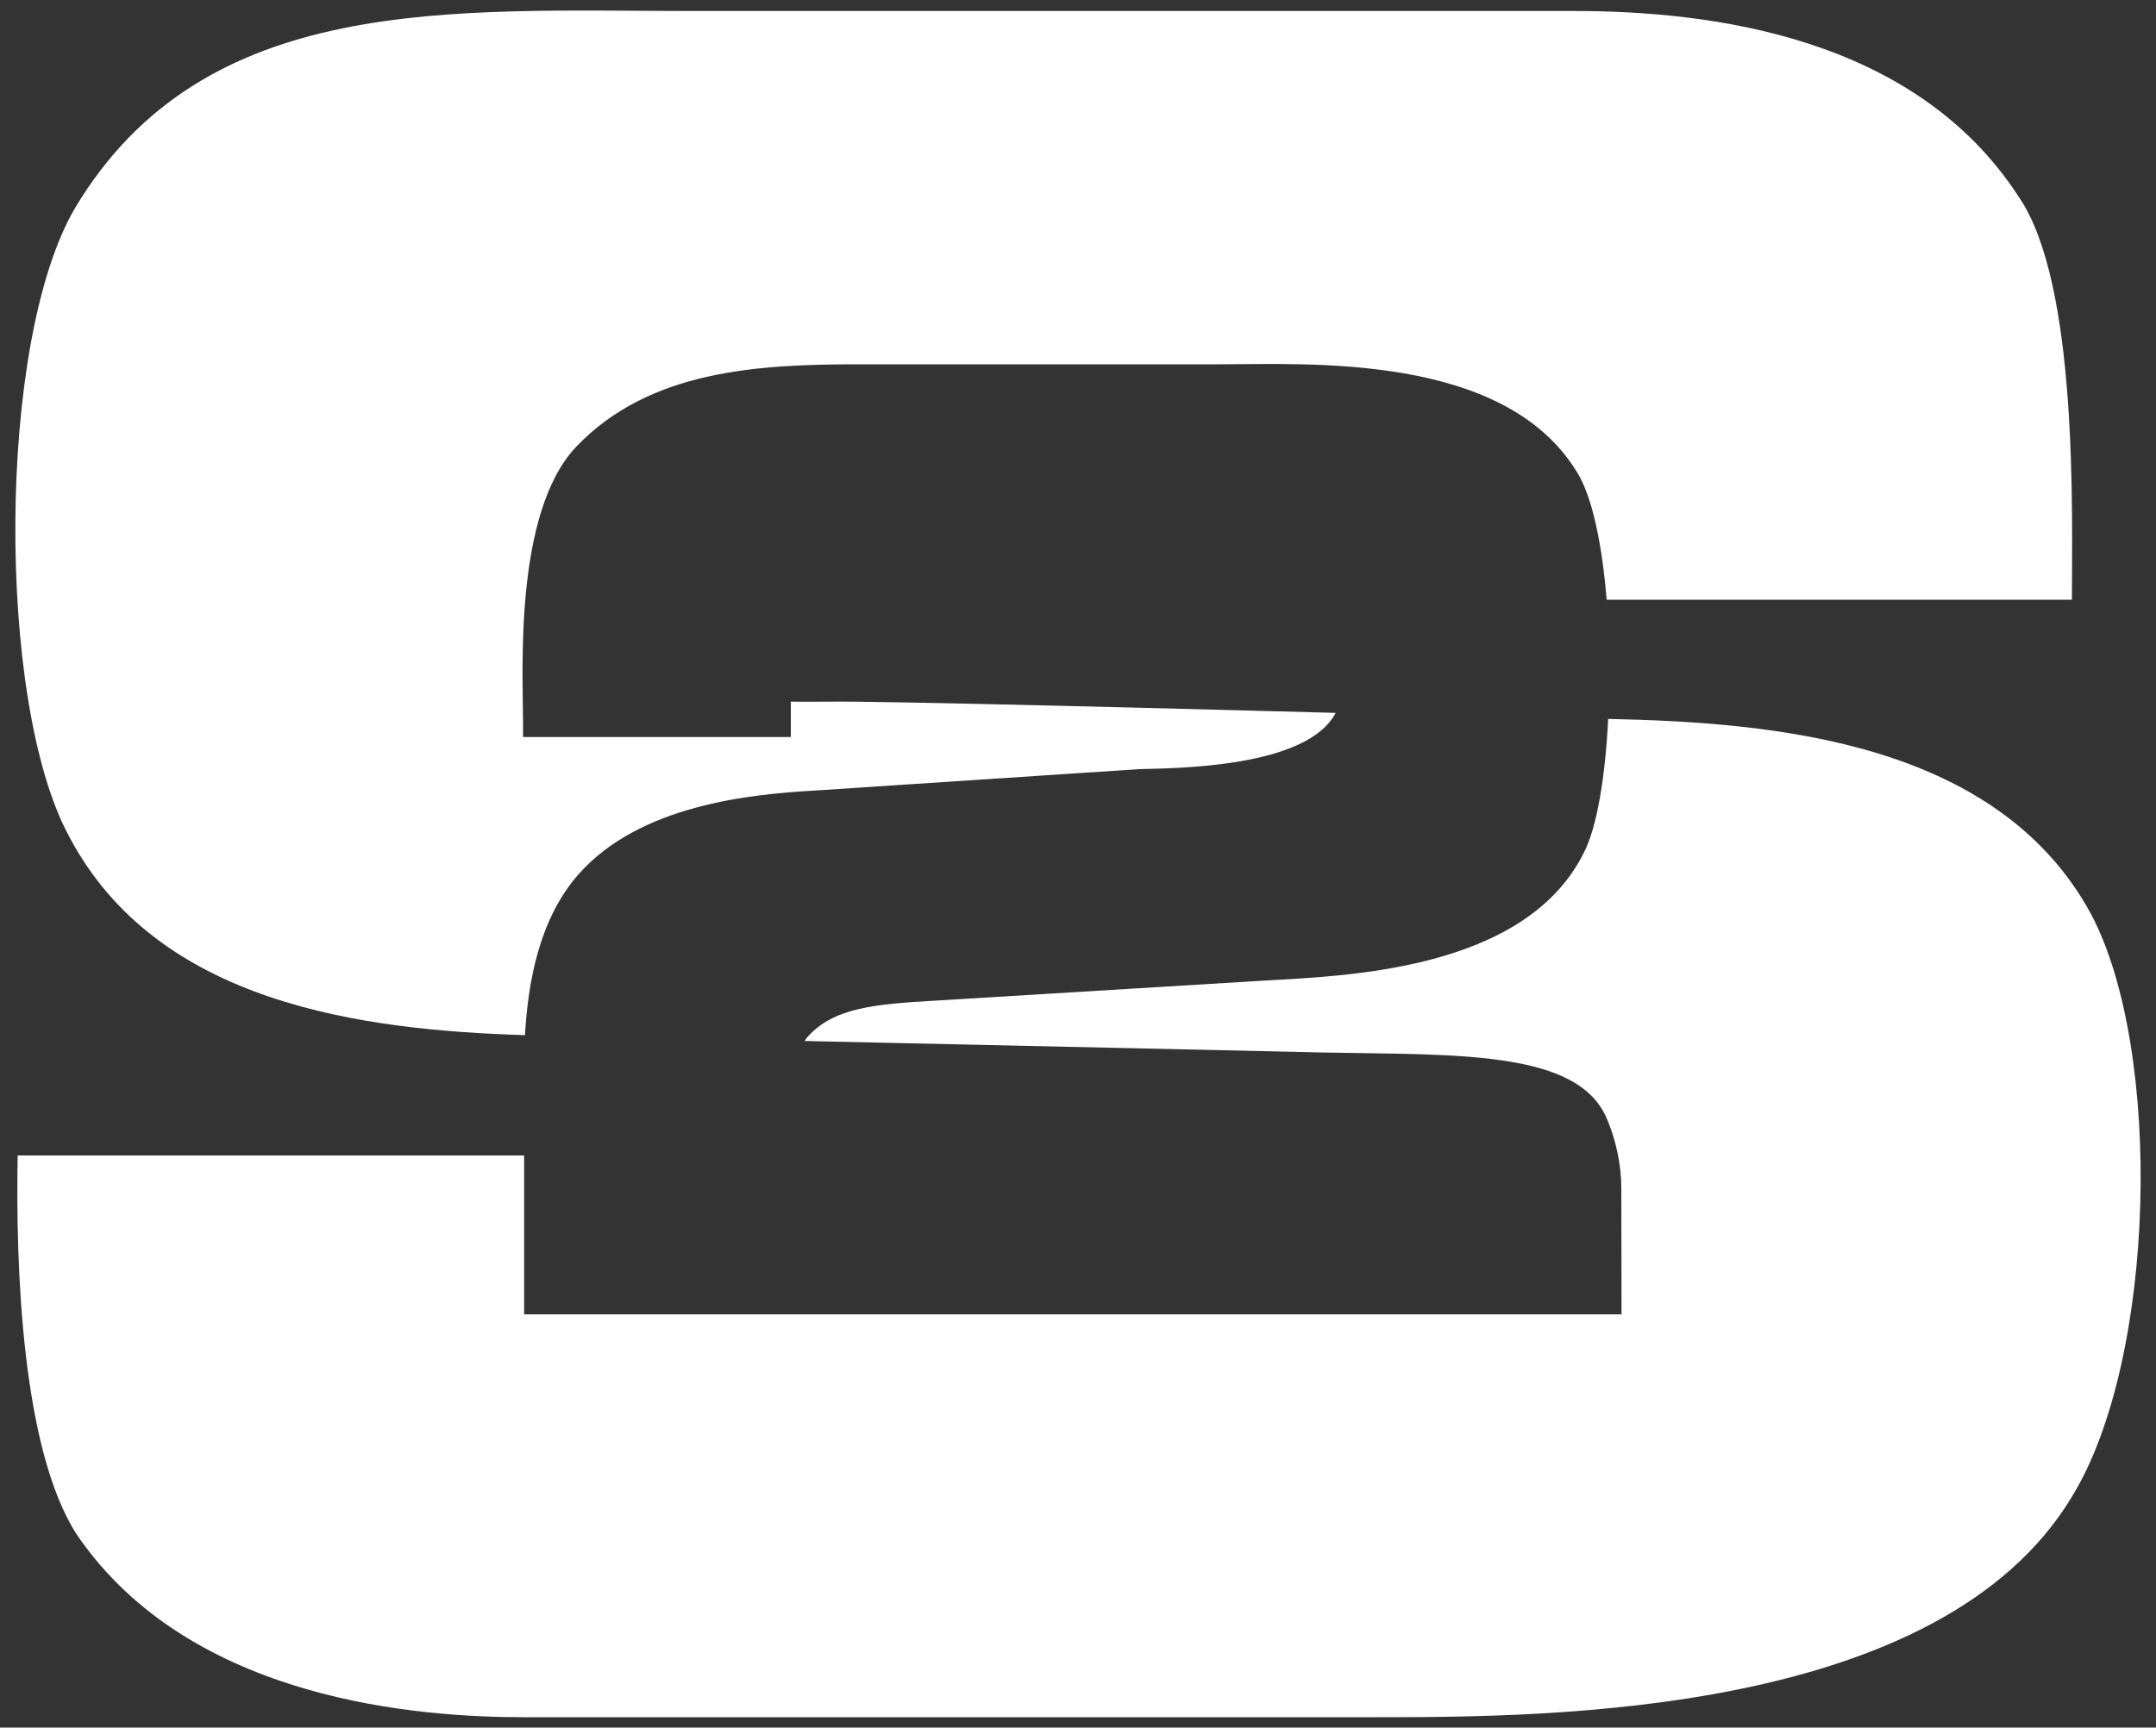 <?xml version="1.0" encoding="utf-8"?>
<!-- Generator: Adobe Illustrator 27.4.0, SVG Export Plug-In . SVG Version: 6.00 Build 0)  -->
<svg version="1.1" id="Layer_1" xmlns="http://www.w3.org/2000/svg" xmlns:xlink="http://www.w3.org/1999/xlink" x="0px" y="0px"
	 viewBox="0 0 1000 801.4" style="enable-background:new 0 0 1000 801.4;" xml:space="preserve">
<rect x="0" y="0" width="1000" height="801.4" fill="#333333" stroke="none"/>
<style type="text/css">
	.st0{fill:#FFFFFF;}
	.st1{display:none;}
	.st2{display:inline;fill:#231F20;}
</style>
<g>
	<path class="st0" d="M243.5,480.2c1.4-24.7,6.6-53.9,24.8-74.6c28.5-32.3,79.9-37.2,110-38.9l149.9-9.9c17.5-0.5,78-0.6,91.3-26.1
		c0,0-167.2-4.6-222.9-5.2c-9.3-0.1-19.4,0.1-29.8,0c0,3.2,0,12.9,0,16.4H242.6v-6.5c0-23.5-4.4-97.4,24.6-128.1
		c33.9-35.6,84.3-38.3,130.8-38.3h167.5c41,0,131.9-5.5,165.8,49.8c7.2,11.2,11.8,33.8,13.9,59.4H961c0-40.3,3-146.5-24.6-186.8
		C888.2,16.9,793.8,5.1,729.9,5.1h-409C209.8,5.1,94.8-3.8,34.8,96.5c-36.4,61.9-36.4,229.1-3,291
		C72.7,465.9,168.3,477.8,243.5,480.2z"/>
	<path class="st0" d="M752.1,609.7H243.1V536H8.2c-1,52.1,2,136.7,27.5,176c53.1,77.7,160.3,84.6,207.5,84.6h395.3
		c81.6,0,261.5-1,322.5-102.3c39.3-63.9,42.3-207.5,8.8-270.4c-43.4-79.8-146.5-88.8-223.9-90.4c-1.3,26.7-5.2,50.5-11.4,62.3
		c-27.4,54.7-111.1,56.9-148.3,59.1l-152.7,9.3c-27.9,1.6-47.1,3.3-59.1,17c-0.5,0.5-0.8,1.1-1.2,1.7l225.9,5
		c67.8,2,129.8-3,145.5,29.5c4.9,10.8,7.4,22.9,7.4,33.8L752.1,609.7z"/>
</g>
<g class="st1">
	<path class="st2" d="M515,482.1l1.2-1.5c1,1.2,2.7,2.3,4.9,2.3c2.8,0,3.7-1.5,3.7-2.7c0-4-9.3-1.8-9.3-7.4c0-2.6,2.3-4.4,5.4-4.4
		c2.4,0,4.2,0.8,5.6,2.2l-1.2,1.4c-1.2-1.3-2.8-1.9-4.5-1.9c-1.9,0-3.2,1-3.2,2.5c0,3.5,9.3,1.5,9.3,7.4c0,2.3-1.6,4.6-5.8,4.6
		C518.3,484.6,516.3,483.6,515,482.1z"/>
	<path class="st2" d="M534.4,484.3v-15.7h6.3c3.2,0,4.9,2.2,4.9,4.7c0,2.6-1.8,4.7-4.9,4.7h-4.4v6.2H534.4z M543.6,473.3
		c0-1.8-1.3-3-3.1-3h-4.1v6h4.1C542.3,476.3,543.6,475.1,543.6,473.3z"/>
	<path class="st2" d="M552.3,476.5c0-4.6,3.2-8.1,7.8-8.1c4.6,0,7.8,3.5,7.8,8.1c0,4.6-3.2,8.1-7.8,8.1
		C555.4,484.6,552.3,481.1,552.3,476.5z M565.8,476.5c0-3.7-2.3-6.4-5.8-6.4c-3.5,0-5.8,2.7-5.8,6.4c0,3.6,2.2,6.4,5.8,6.4
		C563.6,482.9,565.8,480.1,565.8,476.5z"/>
	<path class="st2" d="M584.7,484.3l-4-6.2h-3.2v6.2h-2v-15.7h6.3c2.9,0,4.9,1.8,4.9,4.7c0,2.8-2,4.4-4.1,4.6l4.2,6.4H584.7z
		 M584.8,473.3c0-1.8-1.3-3-3.2-3h-4.1v6h4.1C583.5,476.4,584.8,475.1,584.8,473.3z"/>
	<path class="st2" d="M598.3,484.3v-14h-5v-1.7h11.9v1.7h-5v14H598.3z"/>
	<path class="st2" d="M611.5,482.1l1.2-1.5c1,1.2,2.7,2.3,4.9,2.3c2.8,0,3.7-1.5,3.7-2.7c0-4-9.3-1.8-9.3-7.4c0-2.6,2.3-4.4,5.4-4.4
		c2.4,0,4.2,0.8,5.6,2.2l-1.2,1.4c-1.2-1.3-2.8-1.9-4.5-1.9c-1.9,0-3.2,1-3.2,2.5c0,3.5,9.3,1.5,9.3,7.4c0,2.3-1.6,4.6-5.8,4.6
		C614.8,484.6,612.8,483.6,611.5,482.1z"/>
	<path class="st2" d="M529.3,507.8v-13.2l-5.3,13.2h-0.8l-5.3-13.2v13.2h-2v-15.7h2.8l4.9,12.1l4.9-12.1h2.8v15.7H529.3z"/>
	<path class="st2" d="M550.8,507.8l-1.4-3.5h-7.8l-1.4,3.5H538l6.3-15.7h2.4l6.3,15.7H550.8z M545.5,494.1l-3.3,8.5h6.7L545.5,494.1
		z"/>
	<path class="st2" d="M568.9,507.8l-4-6.2h-3.2v6.2h-2v-15.7h6.3c2.9,0,4.9,1.8,4.9,4.7c0,2.8-2,4.4-4.1,4.6l4.2,6.4H568.9z
		 M569,496.9c0-1.8-1.3-3-3.2-3h-4.1v6h4.1C567.8,499.9,569,498.6,569,496.9z"/>
	<path class="st2" d="M588.3,507.8l-6-7.1l-1.6,1.8v5.3h-2v-15.7h2v8.1l6.9-8.1h2.4l-6.5,7.4l7.1,8.3H588.3z"/>
	<path class="st2" d="M597.7,507.8v-15.7H608v1.7h-8.3v5.1h8.2v1.7h-8.2v5.4h8.3v1.7H597.7z"/>
	<path class="st2" d="M619.7,507.8v-14h-5v-1.7h11.9v1.7h-5v14H619.7z"/>
	<path class="st2" d="M633.9,507.8v-15.7h2v15.7H633.9z"/>
	<path class="st2" d="M655.3,507.8l-9.2-12.5v12.5h-2v-15.7h2l9,12.3v-12.3h2v15.7H655.3z"/>
	<path class="st2" d="M665,500c0-4.9,3.6-8.1,8.1-8.1c2.8,0,4.7,1.2,6.1,2.9l-1.6,1c-1-1.3-2.7-2.2-4.5-2.2c-3.4,0-6,2.6-6,6.4
		c0,3.7,2.6,6.4,6,6.4c1.9,0,3.4-0.9,4.2-1.7v-3.2h-5.4v-1.7h7.3v5.6c-1.5,1.6-3.6,2.7-6.2,2.7C668.6,508.1,665,504.9,665,500z"/>
	<path class="st2" d="M515.9,531.4v-15.7h6.3c3.2,0,4.9,2.2,4.9,4.7c0,2.6-1.8,4.7-4.9,4.7h-4.4v6.2H515.9z M525.1,520.4
		c0-1.8-1.3-3-3.1-3h-4.1v6h4.1C523.8,523.4,525.1,522.2,525.1,520.4z"/>
	<path class="st2" d="M543.8,531.4l-1.4-3.5h-7.8l-1.4,3.5H531l6.3-15.7h2.4l6.3,15.7H543.8z M538.5,517.7l-3.3,8.5h6.7L538.5,517.7
		z"/>
	<path class="st2" d="M561.9,531.4l-4-6.2h-3.2v6.2h-2v-15.7h6.3c2.9,0,4.9,1.8,4.9,4.7c0,2.8-2,4.4-4.1,4.6l4.2,6.4H561.9z
		 M562,520.4c0-1.8-1.3-3-3.2-3h-4.1v6h4.1C560.7,523.4,562,522.2,562,520.4z"/>
	<path class="st2" d="M575.5,531.4v-14h-5v-1.7h11.9v1.7h-5v14H575.5z"/>
	<path class="st2" d="M600.8,531.4l-9.2-12.5v12.5h-2v-15.7h2l9,12.3v-12.3h2v15.7H600.8z"/>
	<path class="st2" d="M611.1,531.4v-15.7h10.3v1.7H613v5.1h8.2v1.7H613v5.4h8.3v1.7H611.1z"/>
	<path class="st2" d="M638.2,531.4l-4-6.2h-3.2v6.2h-2v-15.7h6.3c2.9,0,4.9,1.8,4.9,4.7c0,2.8-2,4.4-4.1,4.6l4.2,6.4H638.2z
		 M638.4,520.4c0-1.8-1.3-3-3.2-3h-4.1v6h4.1C637.1,523.4,638.4,522.2,638.4,520.4z"/>
	<path class="st2" d="M647.2,529.1l1.2-1.5c1,1.2,2.7,2.3,4.9,2.3c2.8,0,3.7-1.5,3.7-2.7c0-4-9.3-1.8-9.3-7.4c0-2.6,2.3-4.4,5.4-4.4
		c2.4,0,4.2,0.8,5.6,2.2l-1.2,1.4c-1.2-1.3-2.8-1.9-4.5-1.9c-1.9,0-3.2,1-3.2,2.5c0,3.5,9.3,1.5,9.3,7.4c0,2.3-1.6,4.6-5.8,4.6
		C650.6,531.6,648.5,530.6,647.2,529.1z"/>
</g>
</svg>
